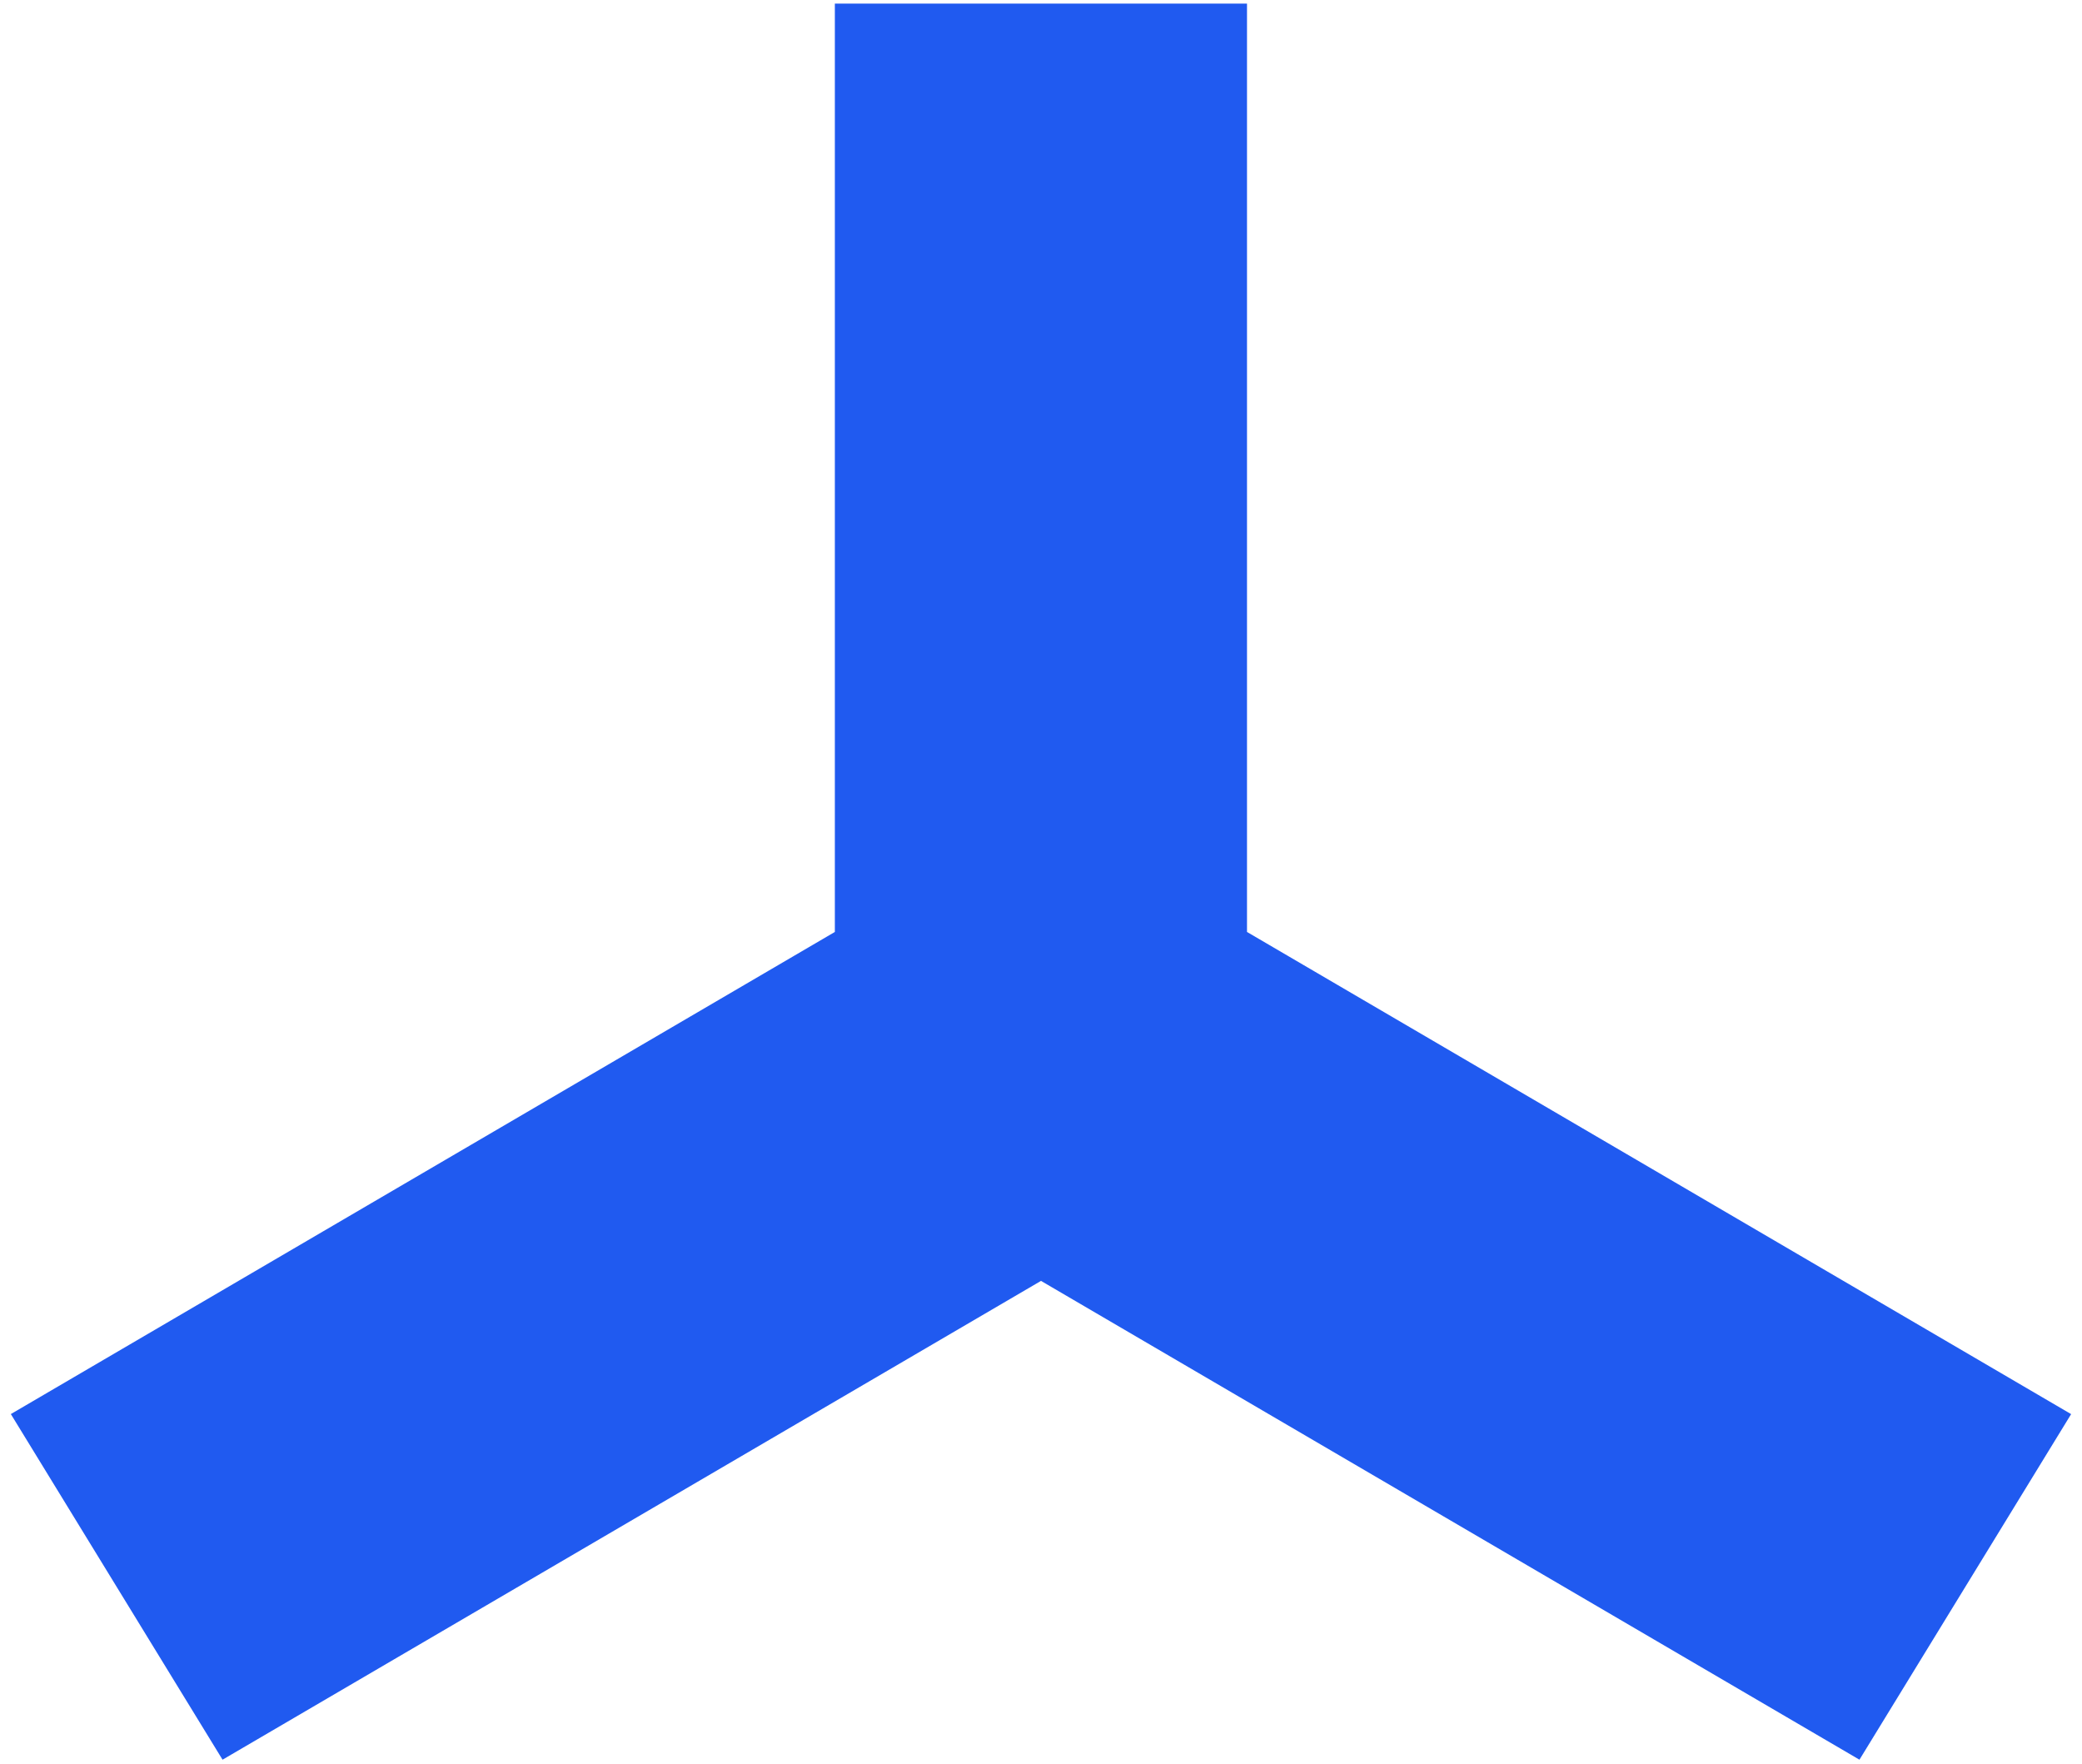 <?xml version="1.0" encoding="UTF-8"?> <svg xmlns="http://www.w3.org/2000/svg" width="144" height="122" viewBox="0 0 144 122" fill="none"> <path d="M143.241 97.796L86.248 64.453V0.25H57.742V64.453L0.75 97.796L15.392 121.699L72 88.585L128.608 121.699L143.25 97.796H143.241Z" fill="#205AF0"></path> </svg> 